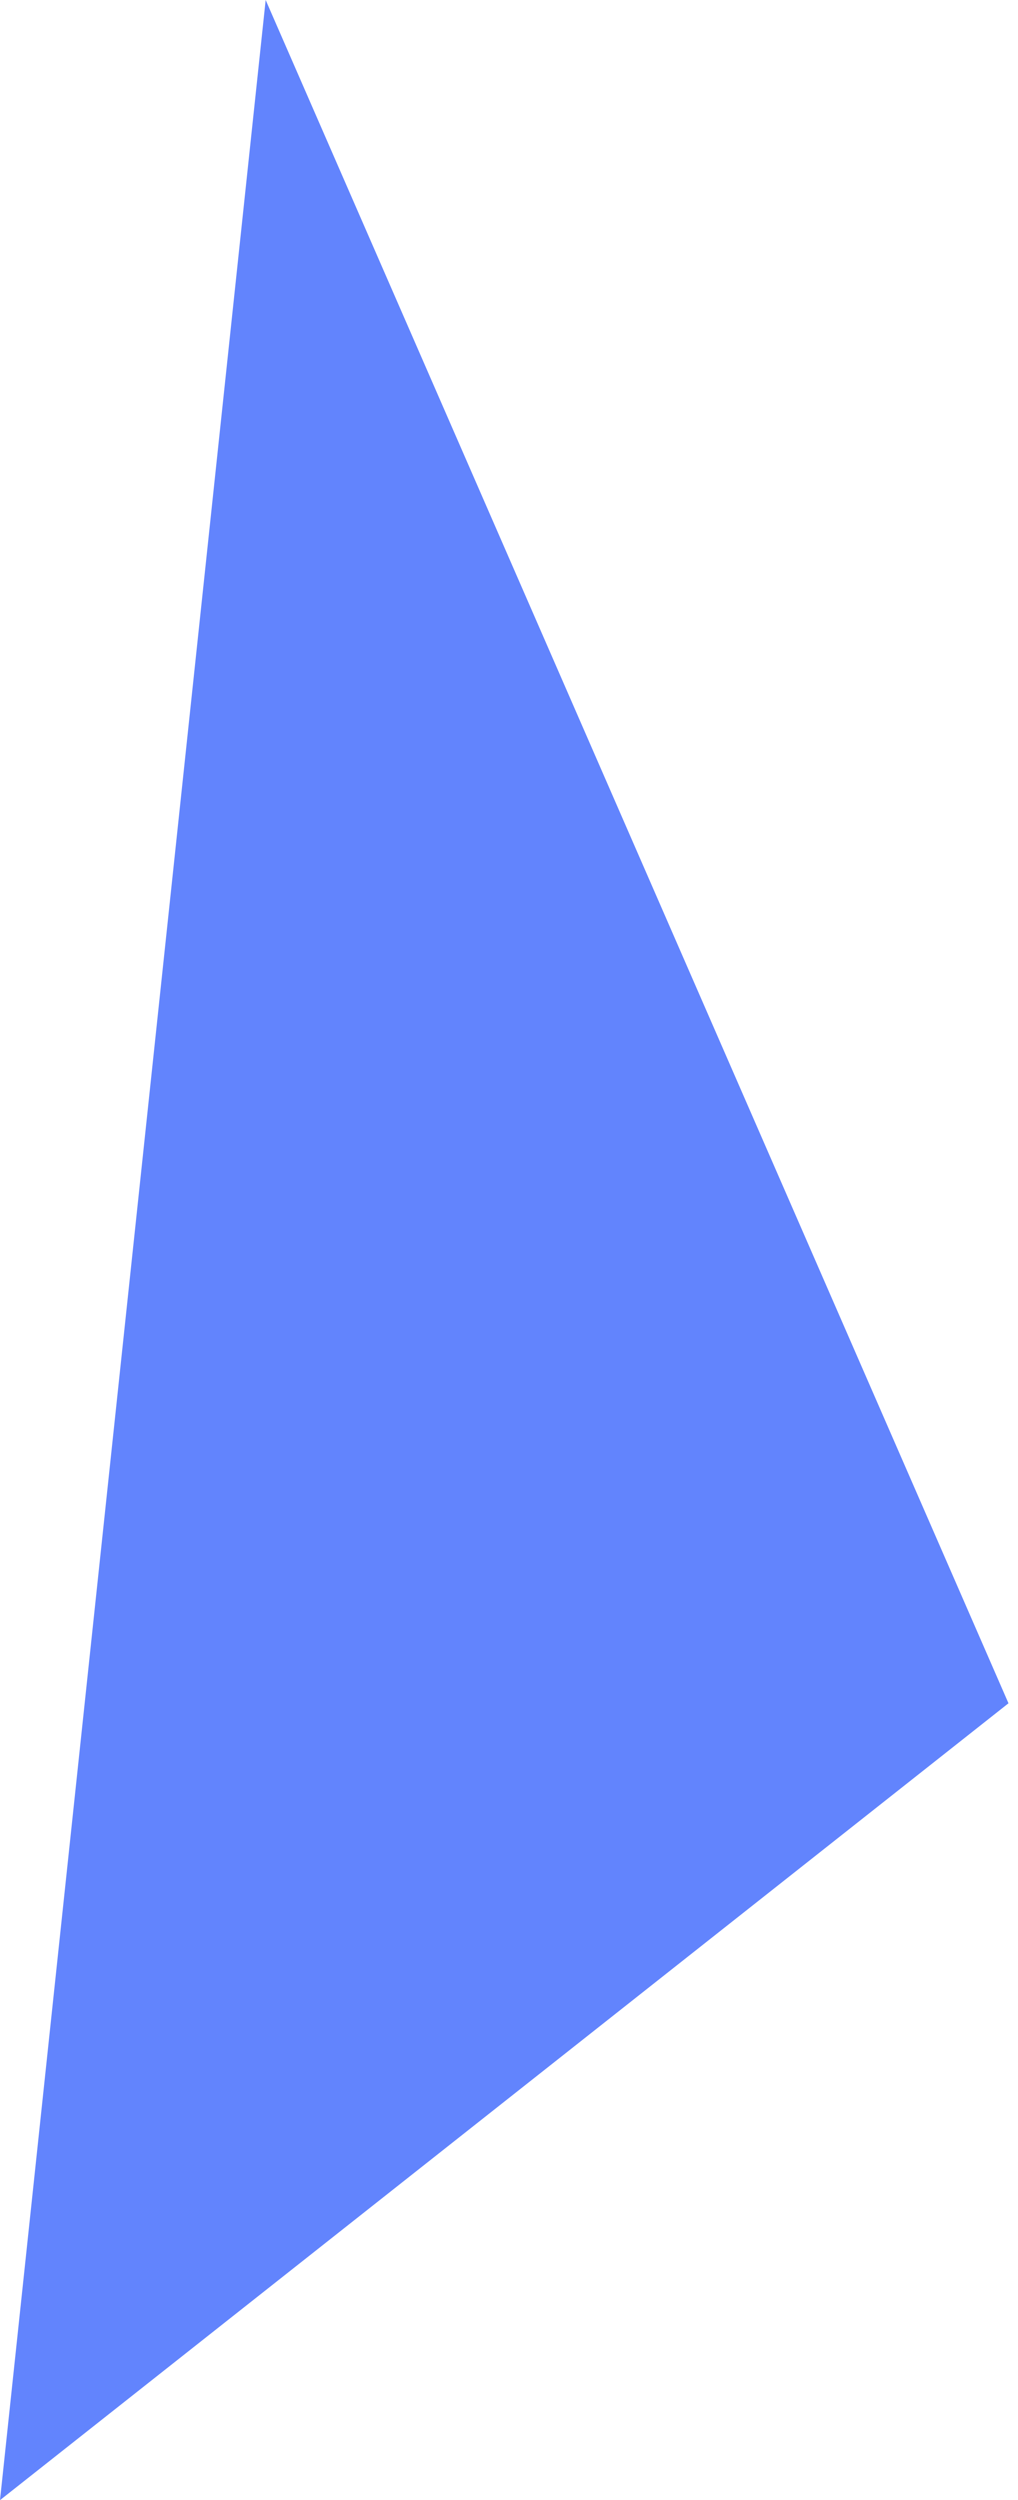 <?xml version="1.0" encoding="UTF-8"?> <svg xmlns="http://www.w3.org/2000/svg" width="66" height="162" viewBox="0 0 66 162" fill="none"> <path d="M17.224 0L-3.1918e-05 162L65.383 110.366L17.224 0Z" fill="#6284FD"></path> </svg> 